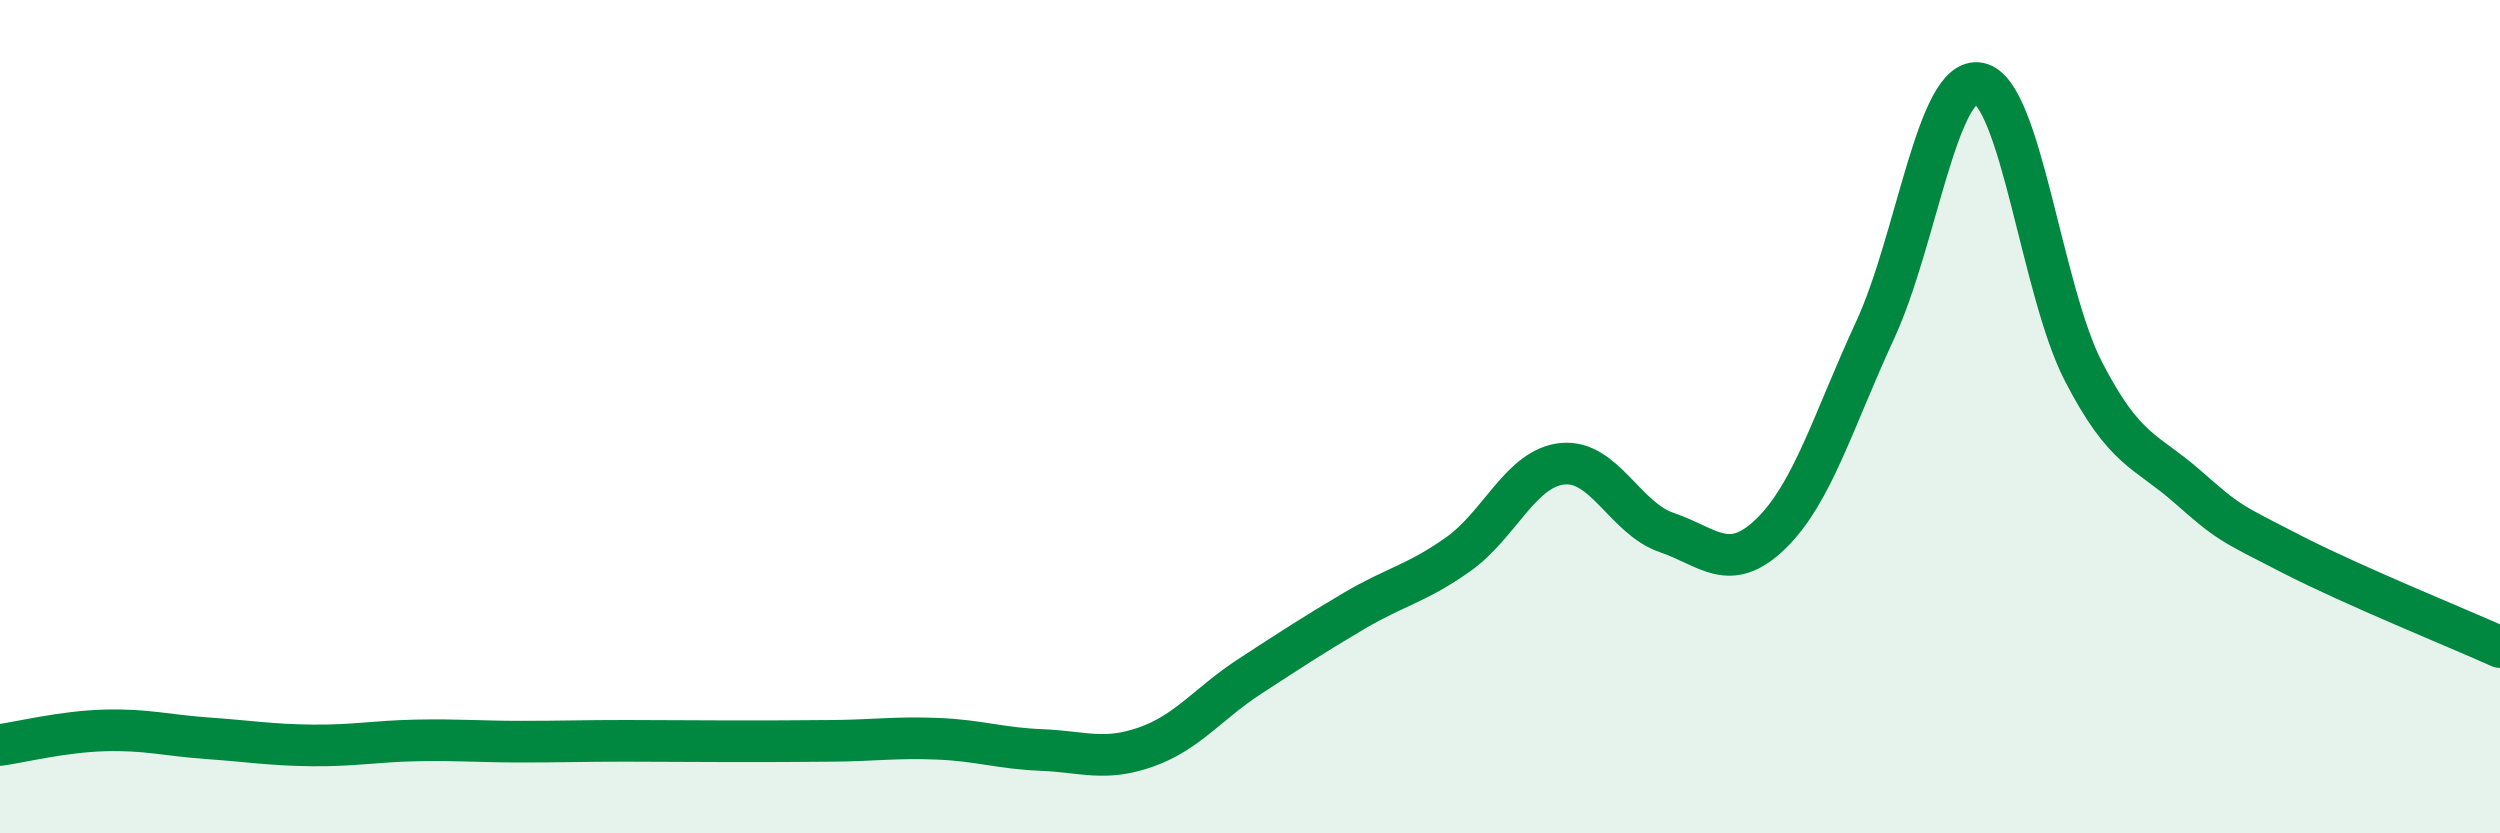 
    <svg width="60" height="20" viewBox="0 0 60 20" xmlns="http://www.w3.org/2000/svg">
      <path
        d="M 0,17.88 C 0.5,17.81 1.5,17.56 2.5,17.53 C 3.5,17.5 4,17.65 5,17.72 C 6,17.79 6.5,17.88 7.5,17.89 C 8.5,17.9 9,17.79 10,17.77 C 11,17.75 11.5,17.8 12.5,17.8 C 13.5,17.8 14,17.78 15,17.78 C 16,17.78 16.5,17.79 17.5,17.79 C 18.5,17.79 19,17.79 20,17.78 C 21,17.77 21.5,17.69 22.5,17.73 C 23.5,17.77 24,17.96 25,18 C 26,18.04 26.5,18.28 27.5,17.93 C 28.5,17.58 29,16.88 30,16.23 C 31,15.58 31.5,15.25 32.5,14.66 C 33.5,14.07 34,14.01 35,13.3 C 36,12.59 36.5,11.23 37.5,11.13 C 38.5,11.03 39,12.44 40,12.78 C 41,13.12 41.5,13.78 42.5,12.81 C 43.5,11.84 44,10.09 45,7.93 C 46,5.77 46.5,1.8 47.5,2 C 48.5,2.2 49,6.97 50,8.91 C 51,10.85 51.5,10.8 52.5,11.68 C 53.5,12.56 53.5,12.53 55,13.3 C 56.5,14.07 59,15.08 60,15.53L60 20L0 20Z"
        fill="#008740"
        opacity="0.1"
        stroke-linecap="round"
        stroke-linejoin="round"
      />
      <path
        d="M 0,17.88 C 0.5,17.81 1.5,17.56 2.5,17.53 C 3.5,17.5 4,17.65 5,17.72 C 6,17.79 6.5,17.88 7.5,17.89 C 8.5,17.9 9,17.79 10,17.77 C 11,17.75 11.5,17.8 12.5,17.8 C 13.5,17.8 14,17.78 15,17.78 C 16,17.78 16.5,17.79 17.5,17.79 C 18.5,17.79 19,17.79 20,17.78 C 21,17.77 21.5,17.69 22.5,17.73 C 23.5,17.77 24,17.96 25,18 C 26,18.04 26.5,18.28 27.5,17.93 C 28.5,17.58 29,16.88 30,16.23 C 31,15.58 31.5,15.25 32.5,14.66 C 33.5,14.07 34,14.01 35,13.3 C 36,12.59 36.5,11.23 37.5,11.13 C 38.5,11.03 39,12.44 40,12.78 C 41,13.12 41.5,13.78 42.5,12.81 C 43.5,11.84 44,10.09 45,7.93 C 46,5.77 46.5,1.8 47.5,2 C 48.5,2.2 49,6.97 50,8.91 C 51,10.85 51.5,10.8 52.5,11.68 C 53.5,12.56 53.5,12.53 55,13.3 C 56.5,14.07 59,15.08 60,15.53"
        stroke="#008740"
        stroke-width="1"
        fill="none"
        stroke-linecap="round"
        stroke-linejoin="round"
      />
    </svg>
  